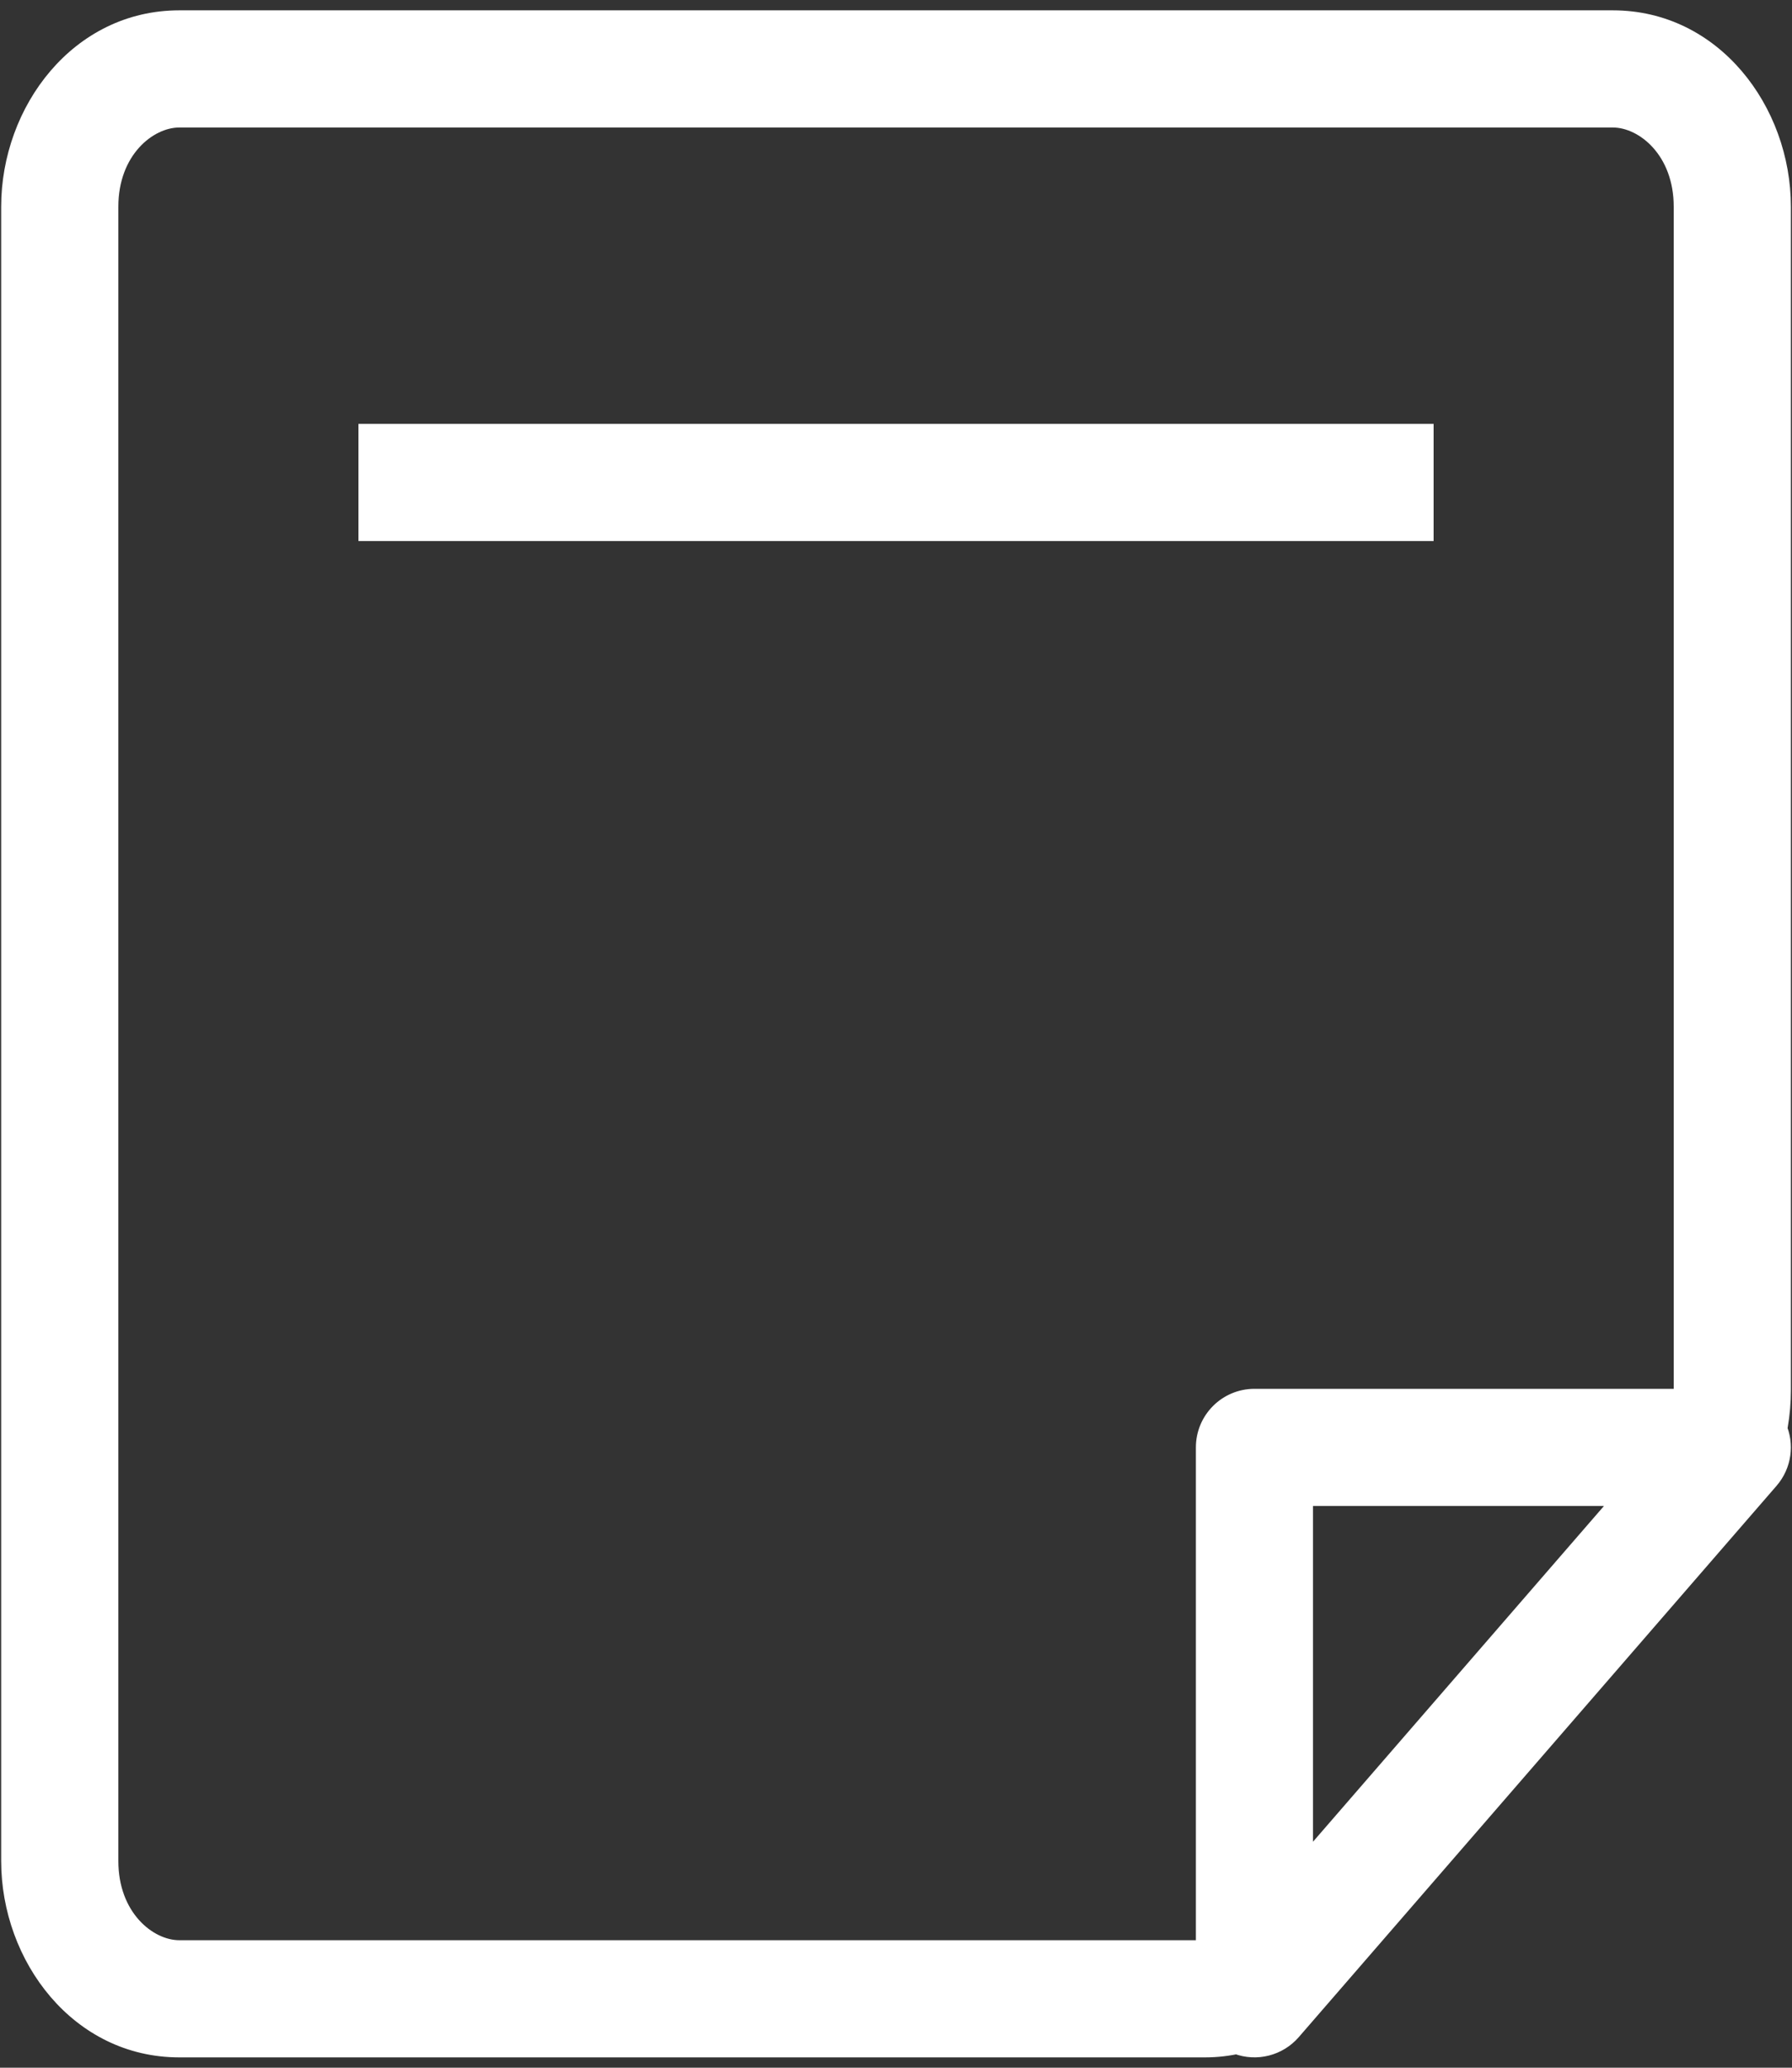 <?xml version="1.0" encoding="UTF-8"?> <svg xmlns="http://www.w3.org/2000/svg" width="26" height="30" viewBox="0 0 26 30" fill="none"><rect x="0" y="0" width="26" height="30" fill="#333333" stroke="none"/> <path d="M18.201 29H17.351C17.351 29.355 17.571 29.672 17.903 29.796C18.236 29.92 18.61 29.825 18.843 29.557L18.201 29ZM18.201 21V20.15C17.731 20.15 17.351 20.531 17.351 21H18.201ZM25.134 21L25.776 21.557C25.994 21.305 26.045 20.95 25.907 20.647C25.769 20.344 25.467 20.15 25.134 20.15V21ZM2.601 1.85H23.401V0.15H2.601V1.85ZM1.717 27V3H0.017V27H1.717ZM24.284 3V20.172H25.984V3H24.284ZM17.483 28.15H2.601V29.85H17.483V28.15ZM23.984 21.029L18.066 27.858L19.351 28.971L25.268 22.142L23.984 21.029ZM17.483 29.85C18.21 29.85 18.879 29.515 19.351 28.971L18.066 27.858C17.888 28.063 17.674 28.15 17.483 28.15V29.85ZM24.284 20.172C24.284 20.513 24.165 20.82 23.984 21.029L25.268 22.142C25.737 21.602 25.984 20.891 25.984 20.172H24.284ZM0.017 27C0.017 28.456 1.064 29.85 2.601 29.85V28.15C2.223 28.15 1.717 27.753 1.717 27H0.017ZM23.401 1.85C23.778 1.85 24.284 2.247 24.284 3H25.984C25.984 1.544 24.937 0.15 23.401 0.15V1.85ZM2.601 0.15C1.064 0.15 0.017 1.544 0.017 3H1.717C1.717 2.247 2.223 1.85 2.601 1.85V0.15ZM19.05 29V21H17.351V29H19.05ZM18.201 21.85H25.134V20.15H18.201V21.85ZM24.491 20.443L17.558 28.443L18.843 29.557L25.776 21.557L24.491 20.443ZM5.201 7.85H20.8V6.15H5.201V7.85Z" fill="white"></path> </svg> 